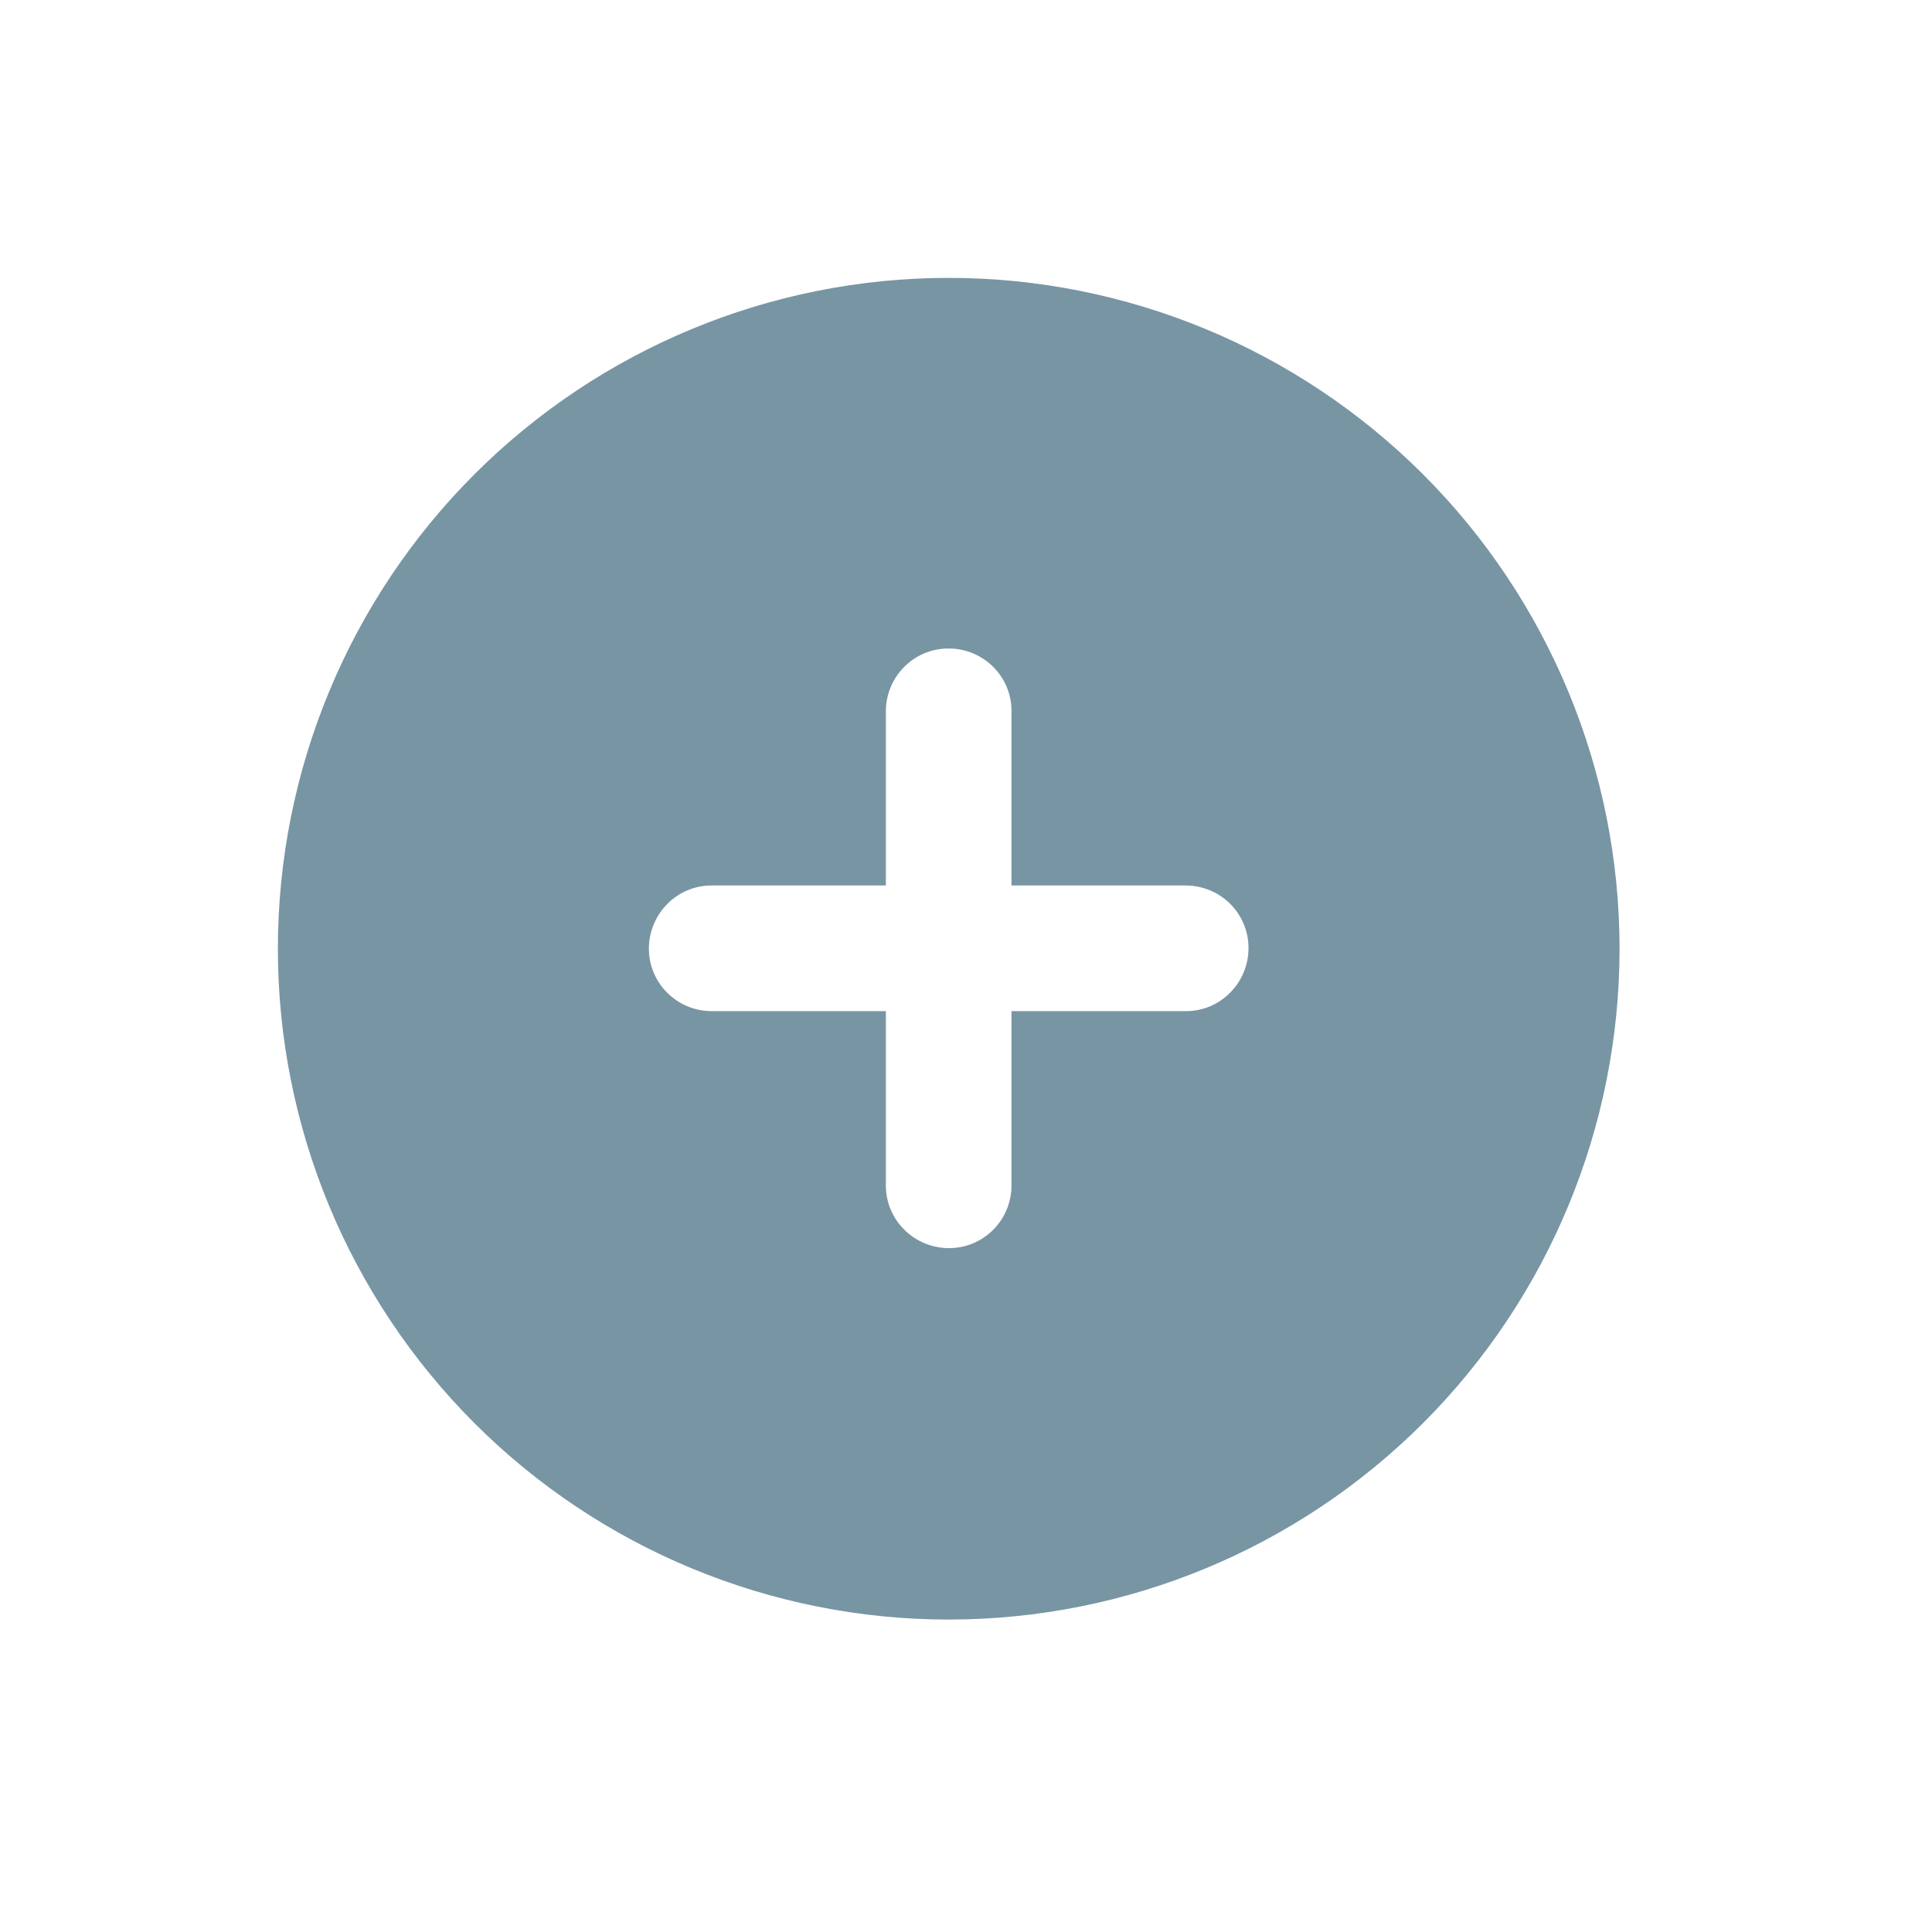 <svg width="36" height="36" viewBox="0 0 36 36" fill="none" xmlns="http://www.w3.org/2000/svg">
<g clip-path="url(#clip0_2061_188)">
<path d="M8.839 26.517C11.183 28.861 14.363 30.178 17.678 30.178C20.993 30.178 24.172 28.861 26.517 26.517C28.861 24.172 30.178 20.993 30.178 17.678C30.178 14.363 28.861 11.183 26.517 8.839C24.172 6.495 20.993 5.178 17.678 5.178C14.363 5.178 11.183 6.495 8.839 8.839C6.495 11.183 5.178 14.363 5.178 17.678C5.178 20.993 6.495 24.172 8.839 26.517ZM17.678 12.084C18.327 12.084 18.852 12.609 18.848 13.255V16.5H22.094C22.743 16.5 23.268 17.025 23.264 17.671C23.261 18.316 22.739 18.845 22.094 18.841H18.848V22.087C18.848 22.736 18.323 23.261 17.678 23.257C17.032 23.254 16.504 22.732 16.507 22.087V18.841H13.262C12.613 18.841 12.088 18.316 12.091 17.671C12.095 17.025 12.616 16.497 13.262 16.5H16.507V13.255C16.507 12.606 17.032 12.081 17.678 12.084Z" fill="#7895A4"/>
</g>
<defs>
<clipPath id="clip0_2061_188">
<rect width="25" height="25" fill="white" transform="translate(17.678) rotate(45)"/>
</clipPath>
</defs>
</svg>
